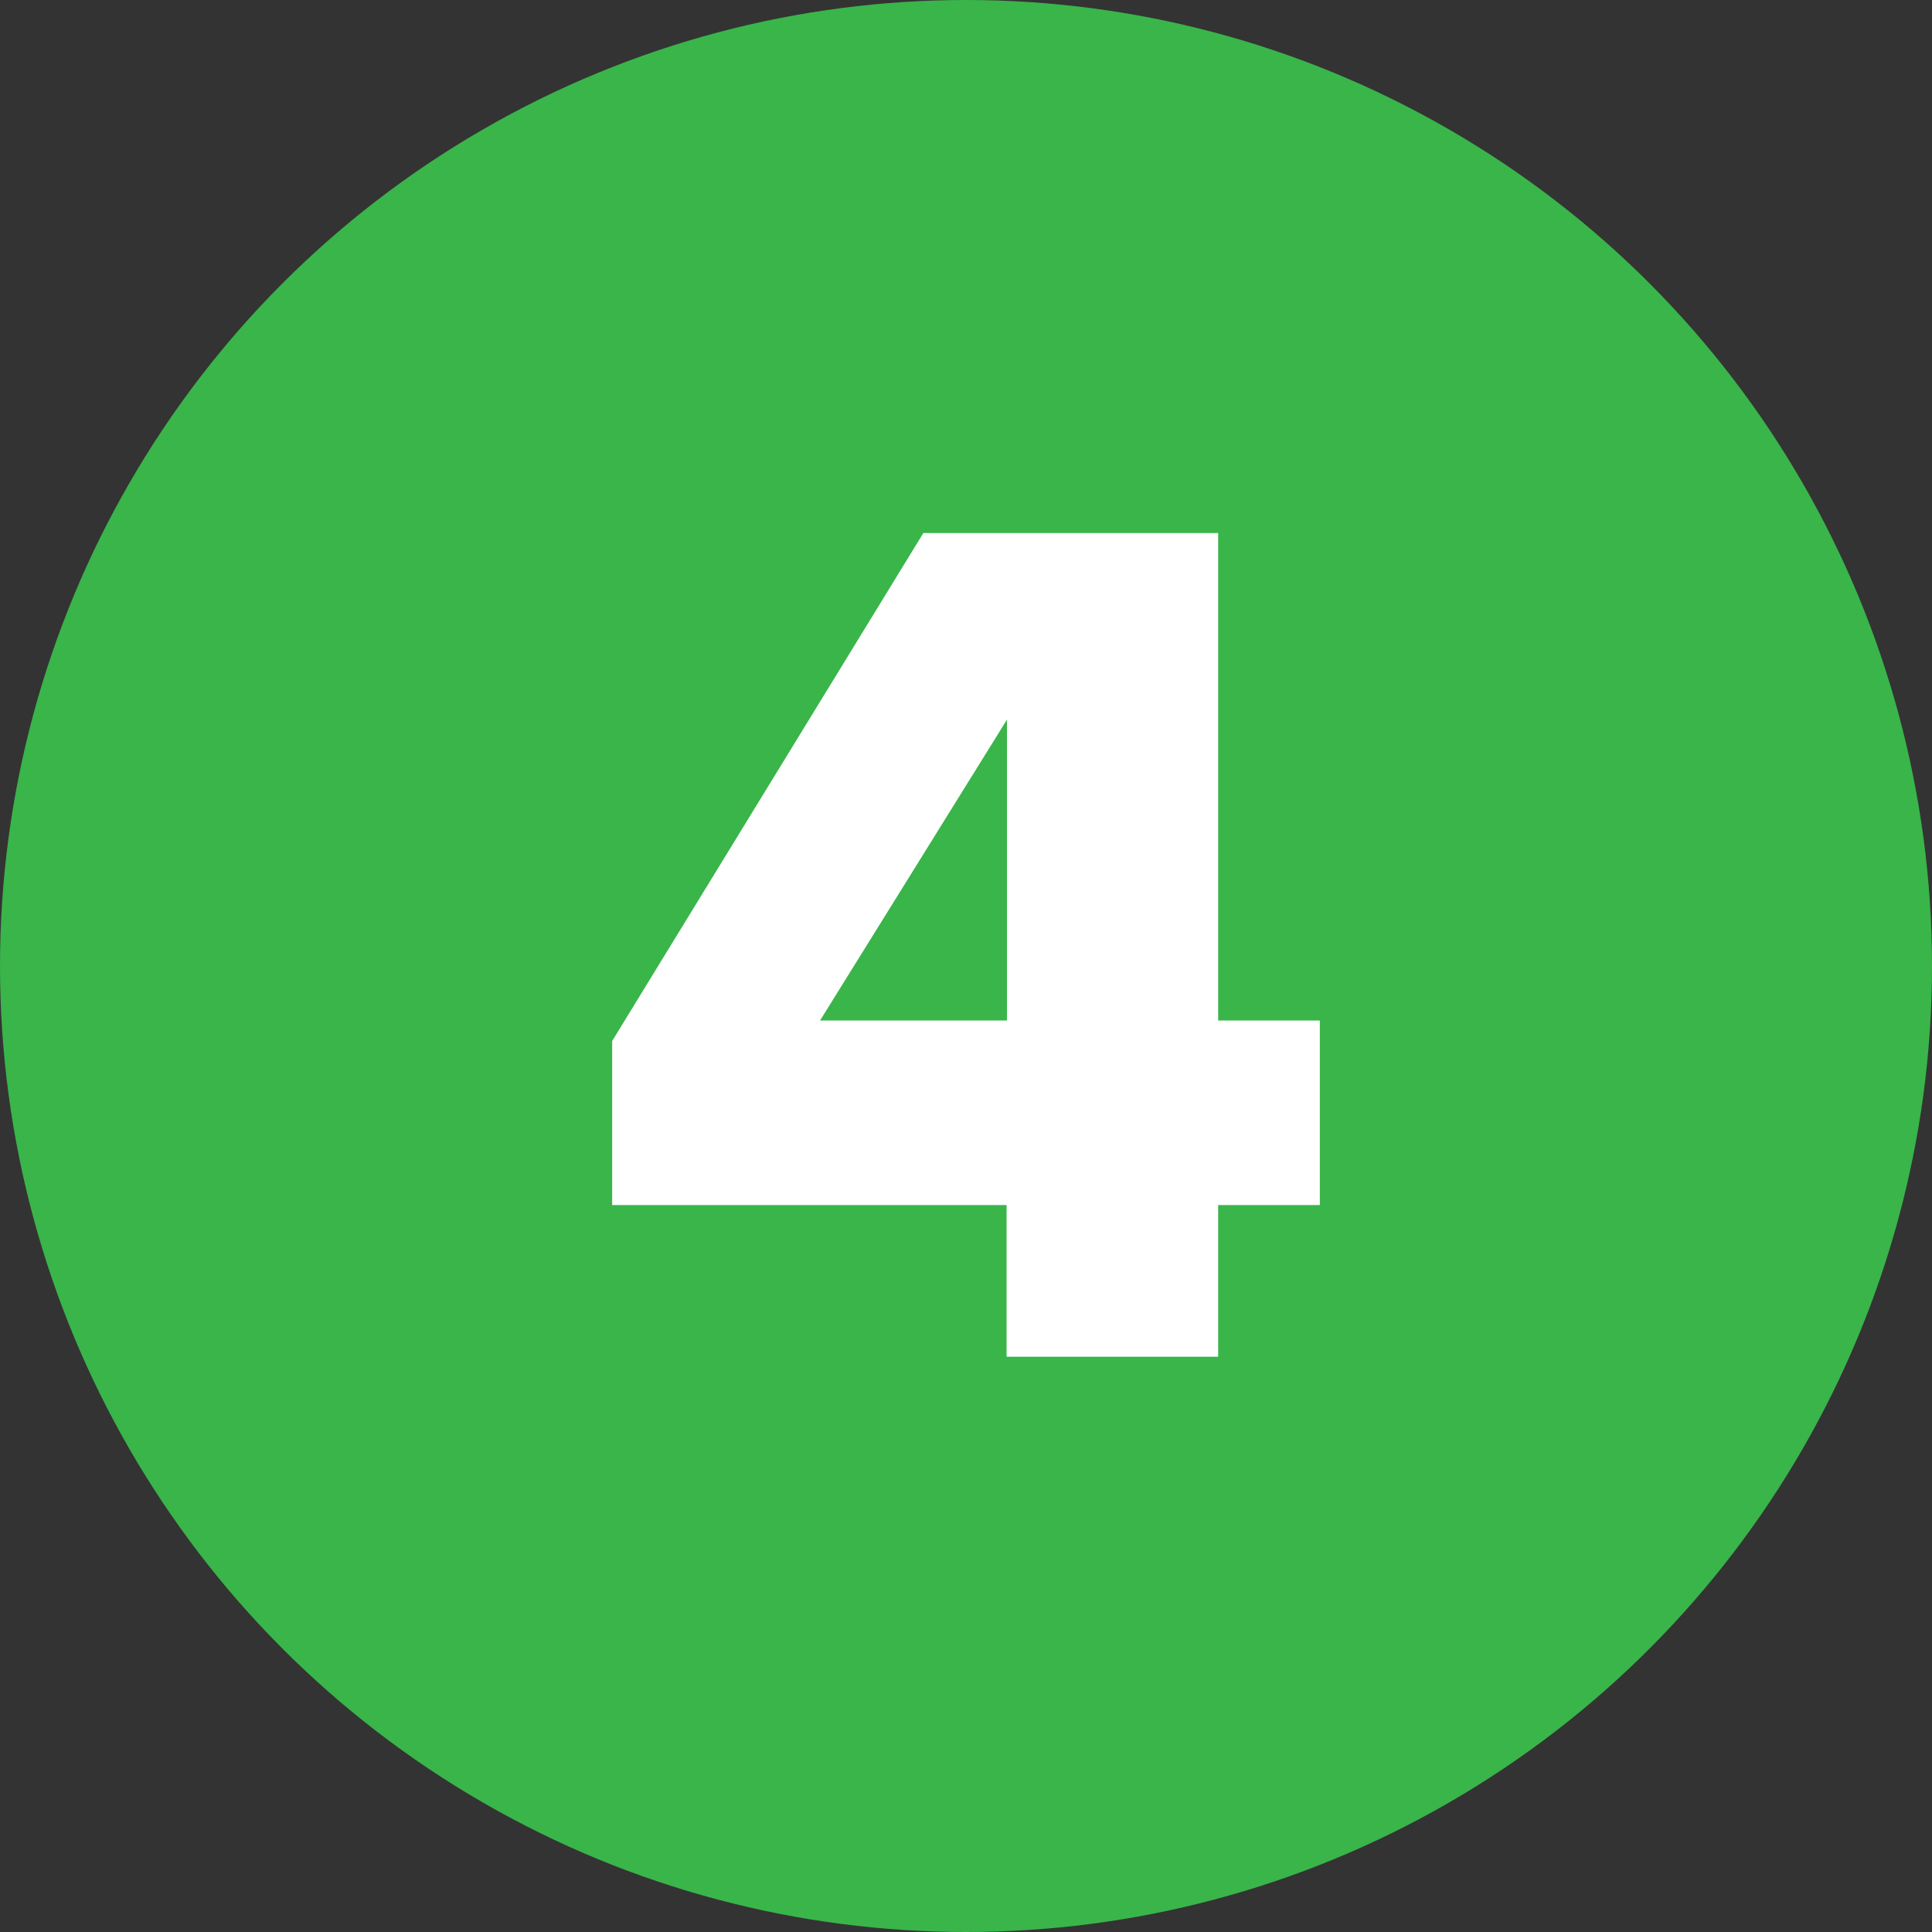 <svg id="Layer_1" data-name="Layer 1" xmlns="http://www.w3.org/2000/svg" viewBox="0 0 47.12 47.12"><rect x="0" y="0" width="47.12" height="47.12" fill="#333333" stroke="none"/><defs><style>.cls-1{fill:#39b54a;}.cls-2{fill:#fff;}</style></defs><title>number</title><circle class="cls-1" cx="23.56" cy="23.56" r="23.56"/><path class="cls-2" d="M14.93,29.39v-4L22.52,13h7.19V24.89h2.48v4.5H29.71v3.7H24.55v-3.7H14.93ZM20,24.89h4.56V17.55Z"/></svg>